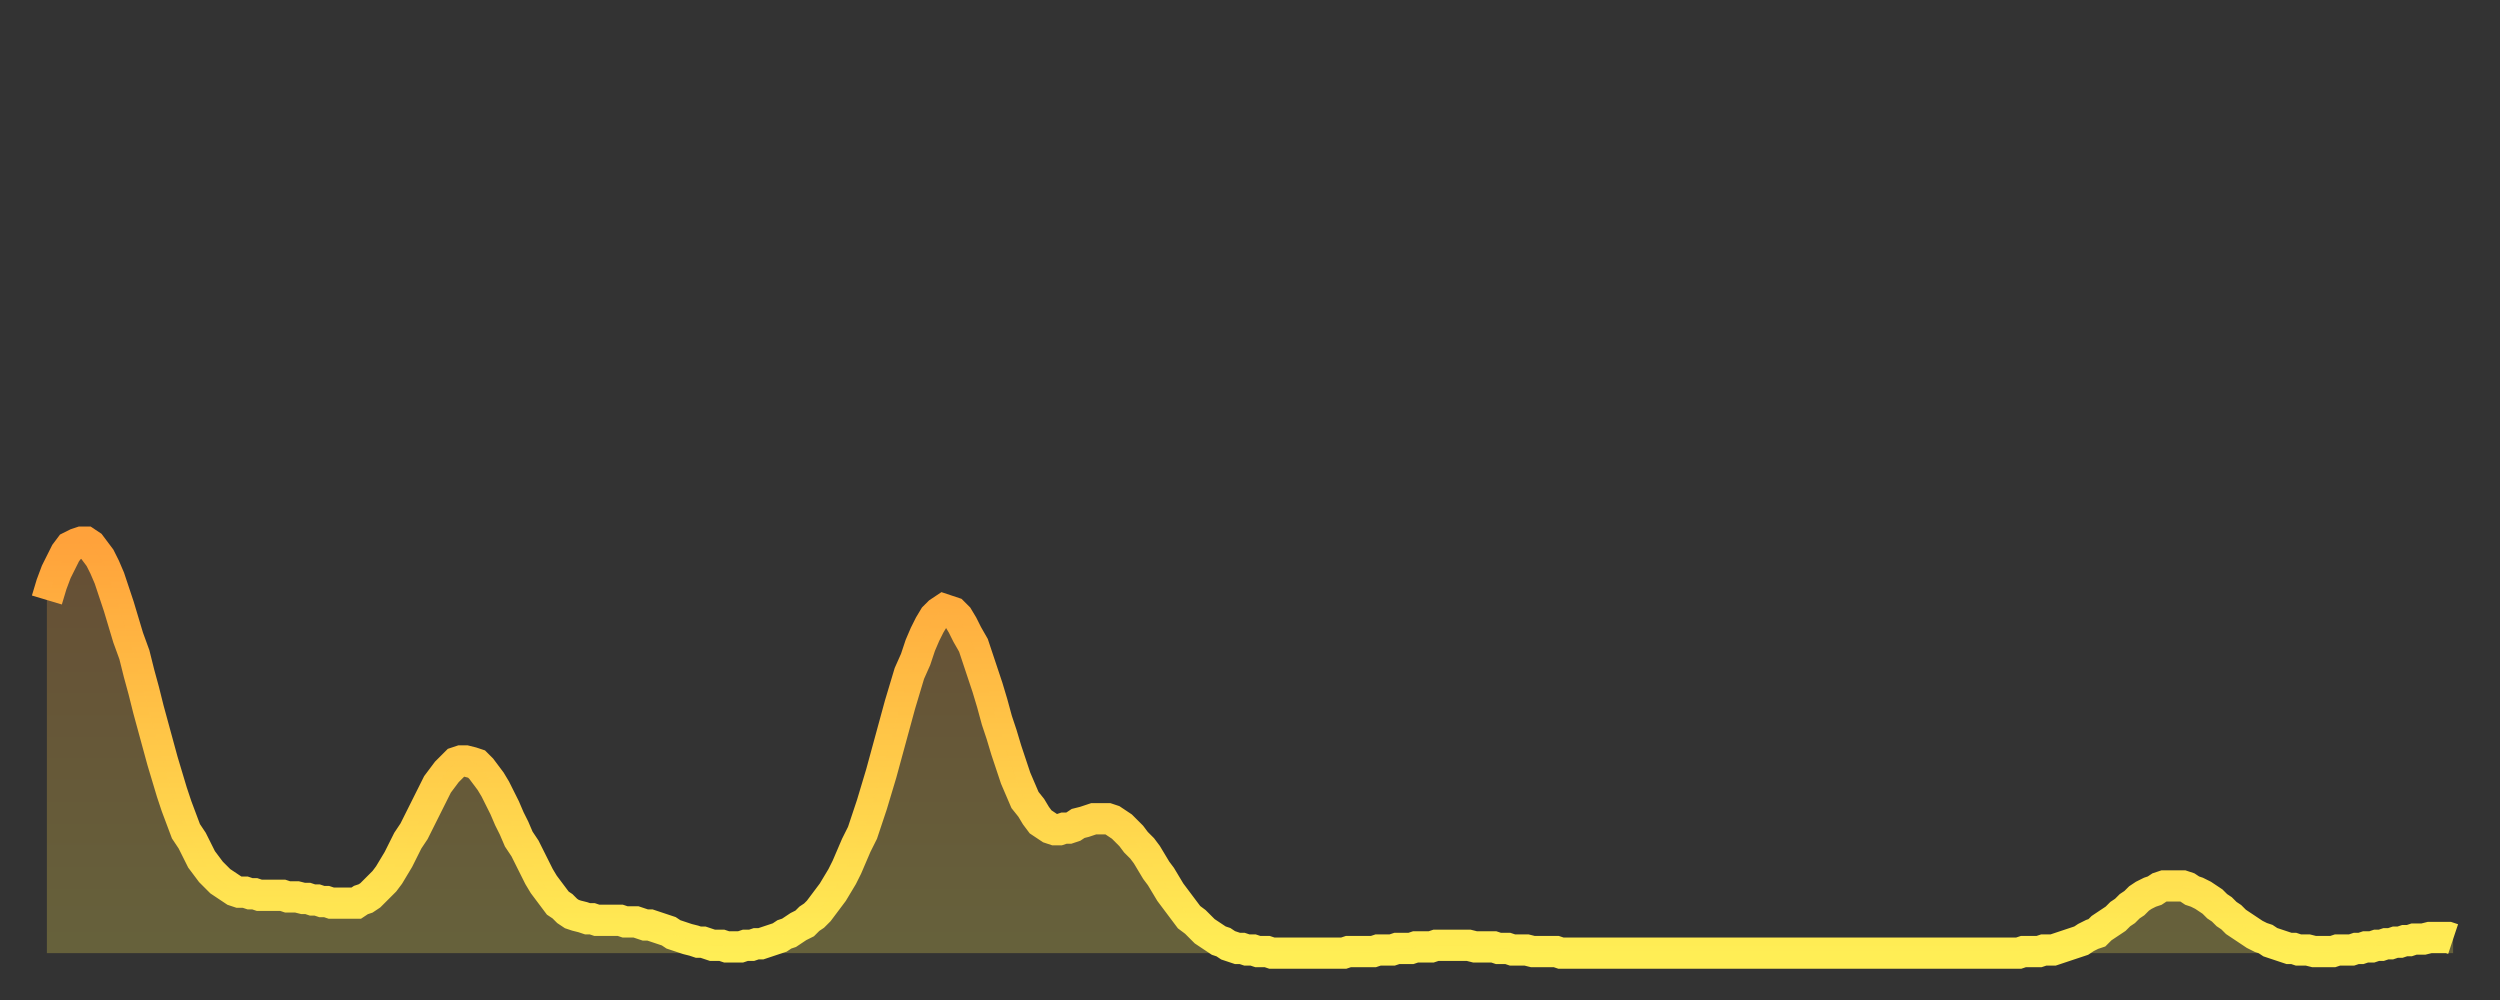 <?xml version="1.0" encoding="utf-8" ?>
<svg baseProfile="full" height="64" version="1.1" width="160" xmlns="http://www.w3.org/2000/svg" xmlns:ev="http://www.w3.org/2001/xml-events" xmlns:xlink="http://www.w3.org/1999/xlink"><rect width="100%" height="100%" fill="#333333" stroke="none"/><defs><linearGradient id="id2690042" x1="0" x2="0" y1="0" y2="1"><stop offset="0%" stop-color="#ffa23b" /><stop offset="50%" stop-color="#ffc848" /><stop offset="100%" stop-color="#ffee55" /></linearGradient></defs><g transform="translate(3,3)"><g><path d="M 0.0 35.4 0.3 34.4 0.6 33.6 0.9 33.0 1.2 32.4 1.5 32.0 1.9 31.8 2.2 31.7 2.5 31.7 2.8 31.9 3.1 32.3 3.4 32.7 3.7 33.3 4.0 34.0 4.3 34.9 4.6 35.8 4.9 36.8 5.2 37.8 5.6 38.9 5.9 40.1 6.2 41.2 6.5 42.4 6.8 43.5 7.1 44.6 7.4 45.7 7.7 46.7 8.0 47.7 8.3 48.6 8.6 49.4 8.9 50.2 9.3 50.8 9.6 51.4 9.9 52.0 10.2 52.4 10.5 52.8 10.8 53.1 11.1 53.4 11.4 53.6 11.7 53.8 12.0 54.0 12.3 54.1 12.7 54.1 13.0 54.2 13.3 54.2 13.6 54.3 13.9 54.3 14.2 54.3 14.5 54.3 14.8 54.3 15.1 54.3 15.4 54.4 15.7 54.4 16.0 54.4 16.4 54.5 16.7 54.5 17.0 54.6 17.3 54.6 17.6 54.7 17.9 54.7 18.2 54.8 18.5 54.8 18.8 54.8 19.1 54.8 19.4 54.8 19.8 54.8 20.1 54.6 20.4 54.5 20.7 54.3 21.0 54.0 21.3 53.7 21.6 53.4 21.9 53.0 22.2 52.5 22.5 52.0 22.8 51.4 23.1 50.8 23.5 50.2 23.8 49.6 24.1 49.0 24.4 48.4 24.7 47.8 25.0 47.2 25.3 46.8 25.6 46.4 25.9 46.1 26.2 45.8 26.5 45.7 26.8 45.7 27.2 45.8 27.5 45.9 27.8 46.2 28.1 46.6 28.4 47.0 28.7 47.5 29.0 48.1 29.3 48.7 29.6 49.4 29.9 50.0 30.2 50.7 30.6 51.3 30.9 51.9 31.2 52.5 31.5 53.1 31.8 53.6 32.1 54.0 32.4 54.4 32.7 54.8 33.0 55.0 33.3 55.3 33.6 55.5 33.9 55.6 34.3 55.7 34.6 55.8 34.9 55.8 35.2 55.9 35.5 55.9 35.8 55.9 36.1 55.9 36.4 55.9 36.7 55.9 37.0 56.0 37.3 56.0 37.7 56.0 38.0 56.1 38.3 56.2 38.6 56.2 38.9 56.3 39.2 56.4 39.5 56.5 39.8 56.6 40.1 56.8 40.4 56.9 40.7 57.0 41.0 57.1 41.4 57.2 41.7 57.3 42.0 57.3 42.3 57.4 42.6 57.5 42.9 57.5 43.2 57.5 43.5 57.6 43.8 57.6 44.1 57.6 44.4 57.6 44.7 57.5 45.1 57.5 45.4 57.4 45.7 57.4 46.0 57.3 46.3 57.2 46.6 57.1 46.9 57.0 47.2 56.8 47.5 56.7 47.8 56.5 48.1 56.3 48.5 56.1 48.8 55.8 49.1 55.6 49.4 55.3 49.7 54.9 50.0 54.5 50.3 54.1 50.6 53.6 50.9 53.1 51.2 52.5 51.5 51.8 51.8 51.1 52.2 50.3 52.5 49.4 52.8 48.5 53.1 47.5 53.4 46.5 53.7 45.4 54.0 44.3 54.3 43.2 54.6 42.1 54.9 41.1 55.2 40.1 55.6 39.2 55.9 38.3 56.2 37.6 56.5 37.0 56.8 36.5 57.1 36.2 57.4 36.0 57.7 36.1 58.0 36.2 58.3 36.5 58.6 37.0 58.9 37.6 59.3 38.3 59.6 39.2 59.9 40.1 60.2 41.0 60.5 42.0 60.8 43.1 61.1 44.0 61.4 45.0 61.7 45.9 62.0 46.8 62.3 47.5 62.6 48.2 63.0 48.7 63.3 49.2 63.6 49.6 63.9 49.8 64.2 50.0 64.5 50.1 64.8 50.1 65.1 50.0 65.4 50.0 65.7 49.9 66.0 49.7 66.4 49.6 66.7 49.5 67.0 49.4 67.3 49.4 67.6 49.4 67.9 49.4 68.2 49.5 68.5 49.7 68.8 49.9 69.1 50.2 69.4 50.5 69.7 50.9 70.1 51.3 70.4 51.7 70.7 52.2 71.0 52.7 71.3 53.1 71.6 53.6 71.9 54.1 72.2 54.5 72.5 54.9 72.8 55.3 73.1 55.7 73.5 56.0 73.8 56.3 74.1 56.6 74.4 56.8 74.7 57.0 75.0 57.2 75.3 57.3 75.6 57.5 75.9 57.6 76.2 57.7 76.5 57.7 76.8 57.8 77.2 57.8 77.5 57.9 77.8 57.9 78.1 57.9 78.4 58.0 78.7 58.0 79.0 58.0 79.3 58.0 79.6 58.0 79.9 58.0 80.2 58.0 80.5 58.0 80.9 58.0 81.2 58.0 81.5 58.0 81.8 58.0 82.1 58.0 82.4 58.0 82.7 58.0 83.0 58.0 83.3 57.9 83.6 57.9 83.9 57.9 84.3 57.9 84.6 57.9 84.9 57.9 85.2 57.8 85.5 57.8 85.8 57.8 86.1 57.8 86.4 57.7 86.7 57.7 87.0 57.7 87.3 57.7 87.6 57.6 88.0 57.6 88.3 57.6 88.6 57.6 88.9 57.5 89.2 57.5 89.5 57.5 89.8 57.5 90.1 57.5 90.4 57.5 90.7 57.5 91.0 57.5 91.4 57.6 91.7 57.6 92.0 57.6 92.3 57.6 92.6 57.6 92.9 57.7 93.2 57.7 93.5 57.7 93.8 57.8 94.1 57.8 94.4 57.8 94.7 57.8 95.1 57.9 95.4 57.9 95.7 57.9 96.0 57.9 96.3 57.9 96.6 57.9 96.9 58.0 97.2 58.0 97.5 58.0 97.8 58.0 98.1 58.0 98.4 58.0 98.8 58.0 99.1 58.0 99.4 58.0 99.7 58.0 100.0 58.0 100.3 58.0 100.6 58.0 100.9 58.0 101.2 58.0 101.5 58.0 101.8 58.0 102.2 58.0 102.5 58.0 102.8 58.0 103.1 58.0 103.4 58.0 103.7 58.0 104.0 58.0 104.3 58.0 104.6 58.0 104.9 58.0 105.2 58.0 105.5 58.0 105.9 58.0 106.2 58.0 106.5 58.0 106.8 58.0 107.1 58.0 107.4 58.0 107.7 58.0 108.0 58.0 108.3 58.0 108.6 58.0 108.9 58.0 109.3 58.0 109.6 58.0 109.9 58.0 110.2 58.0 110.5 58.0 110.8 58.0 111.1 58.0 111.4 58.0 111.7 58.0 112.0 58.0 112.3 58.0 112.6 58.0 113.0 58.0 113.3 58.0 113.6 58.0 113.9 58.0 114.2 58.0 114.5 58.0 114.8 58.0 115.1 58.0 115.4 58.0 115.7 58.0 116.0 58.0 116.3 58.0 116.7 58.0 117.0 58.0 117.3 58.0 117.6 58.0 117.9 58.0 118.2 58.0 118.5 58.0 118.8 58.0 119.1 58.0 119.4 58.0 119.7 58.0 120.1 58.0 120.4 58.0 120.7 58.0 121.0 58.0 121.3 58.0 121.6 58.0 121.9 58.0 122.2 58.0 122.5 58.0 122.8 58.0 123.1 58.0 123.4 58.0 123.8 58.0 124.1 58.0 124.4 58.0 124.7 58.0 125.0 58.0 125.3 58.0 125.6 58.0 125.9 58.0 126.2 58.0 126.5 57.9 126.8 57.9 127.2 57.9 127.5 57.9 127.8 57.8 128.1 57.8 128.4 57.8 128.7 57.7 129.0 57.6 129.3 57.5 129.6 57.4 129.9 57.3 130.2 57.2 130.5 57.0 130.9 56.8 131.2 56.7 131.5 56.4 131.8 56.2 132.1 56.0 132.4 55.8 132.7 55.5 133.0 55.3 133.3 55.0 133.6 54.8 133.9 54.5 134.2 54.3 134.6 54.1 134.9 54.0 135.2 53.8 135.5 53.7 135.8 53.7 136.1 53.7 136.4 53.7 136.7 53.7 137.0 53.8 137.3 54.0 137.6 54.1 138.0 54.3 138.3 54.5 138.6 54.7 138.9 55.0 139.2 55.2 139.5 55.5 139.8 55.7 140.1 56.0 140.4 56.2 140.7 56.4 141.0 56.6 141.3 56.8 141.7 57.0 142.0 57.1 142.3 57.3 142.6 57.4 142.9 57.5 143.2 57.6 143.5 57.7 143.8 57.7 144.1 57.8 144.4 57.8 144.7 57.8 145.1 57.9 145.4 57.9 145.7 57.9 146.0 57.9 146.3 57.9 146.6 57.8 146.9 57.8 147.2 57.8 147.5 57.8 147.8 57.7 148.1 57.7 148.4 57.6 148.8 57.6 149.1 57.5 149.4 57.5 149.7 57.4 150.0 57.4 150.3 57.3 150.6 57.3 150.9 57.2 151.2 57.2 151.5 57.1 151.8 57.1 152.1 57.1 152.5 57.0 152.8 57.0 153.1 57.0 153.4 57.0 153.7 57.0 154.0 57.1" fill="none" id="graph-curve" opacity="1" stroke="url(#id2690042)" stroke-width="2" /><path d="M 0 58 L 0.0 35.4 0.3 34.4 0.6 33.6 0.9 33.0 1.2 32.4 1.5 32.0 1.9 31.8 2.2 31.7 2.5 31.7 2.8 31.9 3.1 32.3 3.4 32.7 3.7 33.3 4.0 34.0 4.3 34.9 4.6 35.8 4.9 36.8 5.2 37.8 5.6 38.9 5.9 40.1 6.2 41.2 6.5 42.4 6.8 43.5 7.1 44.6 7.4 45.7 7.7 46.7 8.0 47.7 8.3 48.6 8.6 49.4 8.9 50.2 9.3 50.8 9.6 51.4 9.9 52.0 10.2 52.4 10.5 52.8 10.8 53.1 11.1 53.4 11.4 53.6 11.7 53.8 12.0 54.0 12.3 54.1 12.7 54.1 13.0 54.2 13.3 54.2 13.6 54.3 13.9 54.3 14.2 54.3 14.5 54.3 14.8 54.3 15.1 54.3 15.4 54.4 15.7 54.4 16.0 54.4 16.4 54.5 16.7 54.5 17.0 54.6 17.3 54.6 17.6 54.7 17.9 54.7 18.2 54.8 18.5 54.8 18.8 54.8 19.1 54.8 19.4 54.8 19.8 54.8 20.1 54.6 20.4 54.5 20.7 54.3 21.0 54.0 21.3 53.7 21.6 53.4 21.9 53.0 22.2 52.5 22.5 52.0 22.8 51.4 23.1 50.8 23.5 50.2 23.8 49.6 24.1 49.0 24.4 48.4 24.7 47.8 25.0 47.2 25.3 46.8 25.6 46.4 25.9 46.1 26.2 45.8 26.5 45.7 26.8 45.7 27.2 45.8 27.5 45.9 27.8 46.2 28.1 46.6 28.4 47.0 28.7 47.5 29.0 48.1 29.3 48.7 29.6 49.4 29.9 50.0 30.2 50.7 30.6 51.3 30.9 51.9 31.2 52.5 31.5 53.1 31.8 53.6 32.1 54.0 32.4 54.4 32.7 54.8 33.0 55.0 33.3 55.3 33.6 55.5 33.9 55.6 34.3 55.7 34.6 55.8 34.9 55.8 35.2 55.9 35.5 55.9 35.8 55.9 36.1 55.9 36.4 55.9 36.7 55.9 37.0 56.0 37.3 56.0 37.7 56.0 38.0 56.1 38.3 56.2 38.6 56.2 38.9 56.3 39.2 56.4 39.5 56.5 39.8 56.6 40.1 56.8 40.4 56.9 40.7 57.0 41.0 57.1 41.4 57.2 41.7 57.3 42.0 57.3 42.3 57.4 42.6 57.5 42.9 57.5 43.2 57.5 43.5 57.6 43.8 57.6 44.1 57.6 44.4 57.6 44.7 57.5 45.1 57.5 45.4 57.4 45.7 57.4 46.0 57.3 46.3 57.2 46.6 57.1 46.9 57.0 47.2 56.8 47.5 56.7 47.8 56.5 48.1 56.3 48.5 56.1 48.8 55.8 49.1 55.6 49.4 55.3 49.7 54.9 50.0 54.5 50.3 54.1 50.6 53.6 50.9 53.1 51.2 52.5 51.5 51.8 51.8 51.1 52.2 50.3 52.5 49.4 52.8 48.5 53.1 47.5 53.4 46.5 53.7 45.4 54.0 44.3 54.3 43.2 54.6 42.1 54.9 41.1 55.2 40.1 55.6 39.2 55.9 38.3 56.2 37.6 56.5 37.0 56.8 36.5 57.1 36.2 57.4 36.0 57.7 36.1 58.0 36.2 58.3 36.5 58.6 37.0 58.9 37.6 59.3 38.3 59.6 39.2 59.9 40.1 60.2 41.0 60.5 42.0 60.8 43.1 61.1 44.0 61.4 45.0 61.7 45.9 62.0 46.8 62.3 47.5 62.6 48.2 63.0 48.7 63.3 49.2 63.6 49.6 63.9 49.8 64.2 50.0 64.5 50.1 64.8 50.1 65.1 50.0 65.4 50.0 65.7 49.9 66.0 49.7 66.4 49.6 66.7 49.5 67.0 49.4 67.3 49.4 67.6 49.4 67.9 49.4 68.2 49.5 68.5 49.7 68.8 49.9 69.1 50.2 69.4 50.5 69.7 50.9 70.1 51.3 70.4 51.7 70.7 52.2 71.0 52.7 71.3 53.1 71.6 53.6 71.9 54.1 72.2 54.5 72.5 54.9 72.8 55.3 73.1 55.7 73.5 56.0 73.8 56.3 74.1 56.6 74.4 56.8 74.7 57.0 75.0 57.2 75.3 57.3 75.6 57.5 75.9 57.6 76.2 57.7 76.5 57.7 76.8 57.8 77.2 57.8 77.5 57.9 77.8 57.9 78.1 57.9 78.4 58.0 78.7 58.0 79.0 58.0 79.3 58.0 79.6 58.0 79.9 58.0 80.2 58.0 80.5 58.0 80.9 58.0 81.2 58.0 81.5 58.0 81.8 58.0 82.1 58.0 82.4 58.0 82.7 58.0 83.0 58.0 83.3 57.9 83.6 57.9 83.9 57.9 84.3 57.9 84.6 57.9 84.9 57.9 85.2 57.8 85.5 57.8 85.8 57.8 86.1 57.8 86.4 57.7 86.7 57.7 87.0 57.7 87.3 57.7 87.6 57.6 88.0 57.6 88.3 57.6 88.6 57.6 88.9 57.5 89.2 57.5 89.5 57.5 89.8 57.5 90.1 57.5 90.4 57.5 90.7 57.5 91.0 57.5 91.4 57.6 91.7 57.6 92.0 57.6 92.3 57.6 92.6 57.6 92.9 57.7 93.2 57.7 93.5 57.7 93.8 57.8 94.1 57.8 94.4 57.8 94.7 57.8 95.1 57.9 95.4 57.9 95.7 57.9 96.0 57.9 96.3 57.9 96.6 57.9 96.9 58.0 97.2 58.0 97.5 58.0 97.8 58.0 98.1 58.0 98.4 58.0 98.8 58.0 99.1 58.0 99.4 58.0 99.7 58.0 100.0 58.0 100.3 58.0 100.6 58.0 100.9 58.0 101.2 58.0 101.5 58.0 101.8 58.0 102.2 58.0 102.5 58.0 102.8 58.0 103.1 58.0 103.4 58.0 103.7 58.0 104.0 58.0 104.3 58.0 104.6 58.0 104.9 58.0 105.2 58.0 105.5 58.0 105.9 58.0 106.2 58.0 106.5 58.0 106.8 58.0 107.1 58.0 107.4 58.0 107.7 58.0 108.0 58.0 108.3 58.0 108.6 58.0 108.9 58.0 109.3 58.0 109.6 58.0 109.9 58.0 110.2 58.0 110.5 58.0 110.8 58.0 111.1 58.0 111.4 58.0 111.7 58.0 112.0 58.0 112.3 58.0 112.6 58.0 113.0 58.0 113.3 58.0 113.6 58.0 113.9 58.0 114.2 58.0 114.5 58.0 114.8 58.0 115.1 58.0 115.4 58.0 115.7 58.0 116.0 58.0 116.3 58.0 116.7 58.0 117.0 58.0 117.3 58.0 117.6 58.0 117.9 58.0 118.2 58.0 118.5 58.0 118.8 58.0 119.1 58.0 119.4 58.0 119.7 58.0 120.1 58.0 120.4 58.0 120.7 58.0 121.0 58.0 121.3 58.0 121.6 58.0 121.9 58.0 122.2 58.0 122.5 58.0 122.8 58.0 123.1 58.0 123.4 58.0 123.8 58.0 124.1 58.0 124.4 58.0 124.7 58.0 125.0 58.0 125.3 58.0 125.6 58.0 125.9 58.0 126.2 58.0 126.5 57.9 126.8 57.9 127.2 57.9 127.5 57.9 127.8 57.8 128.1 57.8 128.4 57.8 128.7 57.7 129.0 57.6 129.3 57.5 129.6 57.4 129.9 57.3 130.2 57.2 130.5 57.0 130.9 56.8 131.2 56.7 131.5 56.4 131.8 56.2 132.1 56.0 132.4 55.8 132.7 55.5 133.0 55.3 133.3 55.0 133.6 54.8 133.9 54.5 134.2 54.3 134.6 54.1 134.9 54.0 135.2 53.8 135.5 53.7 135.8 53.7 136.1 53.7 136.4 53.7 136.7 53.7 137.0 53.8 137.3 54.0 137.6 54.1 138.0 54.3 138.3 54.5 138.6 54.7 138.9 55.0 139.2 55.2 139.5 55.5 139.8 55.7 140.1 56.0 140.4 56.2 140.7 56.4 141.0 56.6 141.3 56.8 141.7 57.0 142.0 57.1 142.3 57.3 142.6 57.4 142.9 57.5 143.2 57.6 143.5 57.7 143.8 57.7 144.1 57.8 144.4 57.8 144.7 57.8 145.1 57.9 145.4 57.9 145.7 57.9 146.0 57.9 146.3 57.9 146.6 57.8 146.9 57.8 147.2 57.8 147.5 57.8 147.8 57.7 148.1 57.7 148.4 57.6 148.8 57.6 149.1 57.5 149.4 57.5 149.7 57.4 150.0 57.4 150.3 57.3 150.6 57.3 150.9 57.2 151.2 57.2 151.5 57.1 151.8 57.1 152.1 57.1 152.5 57.0 152.8 57.0 153.1 57.0 153.4 57.0 153.7 57.0 154.0 57.1 154 58" fill="url(#id2690042)" fill-opacity=".25" id="graph-shadow" /></g></g></svg>